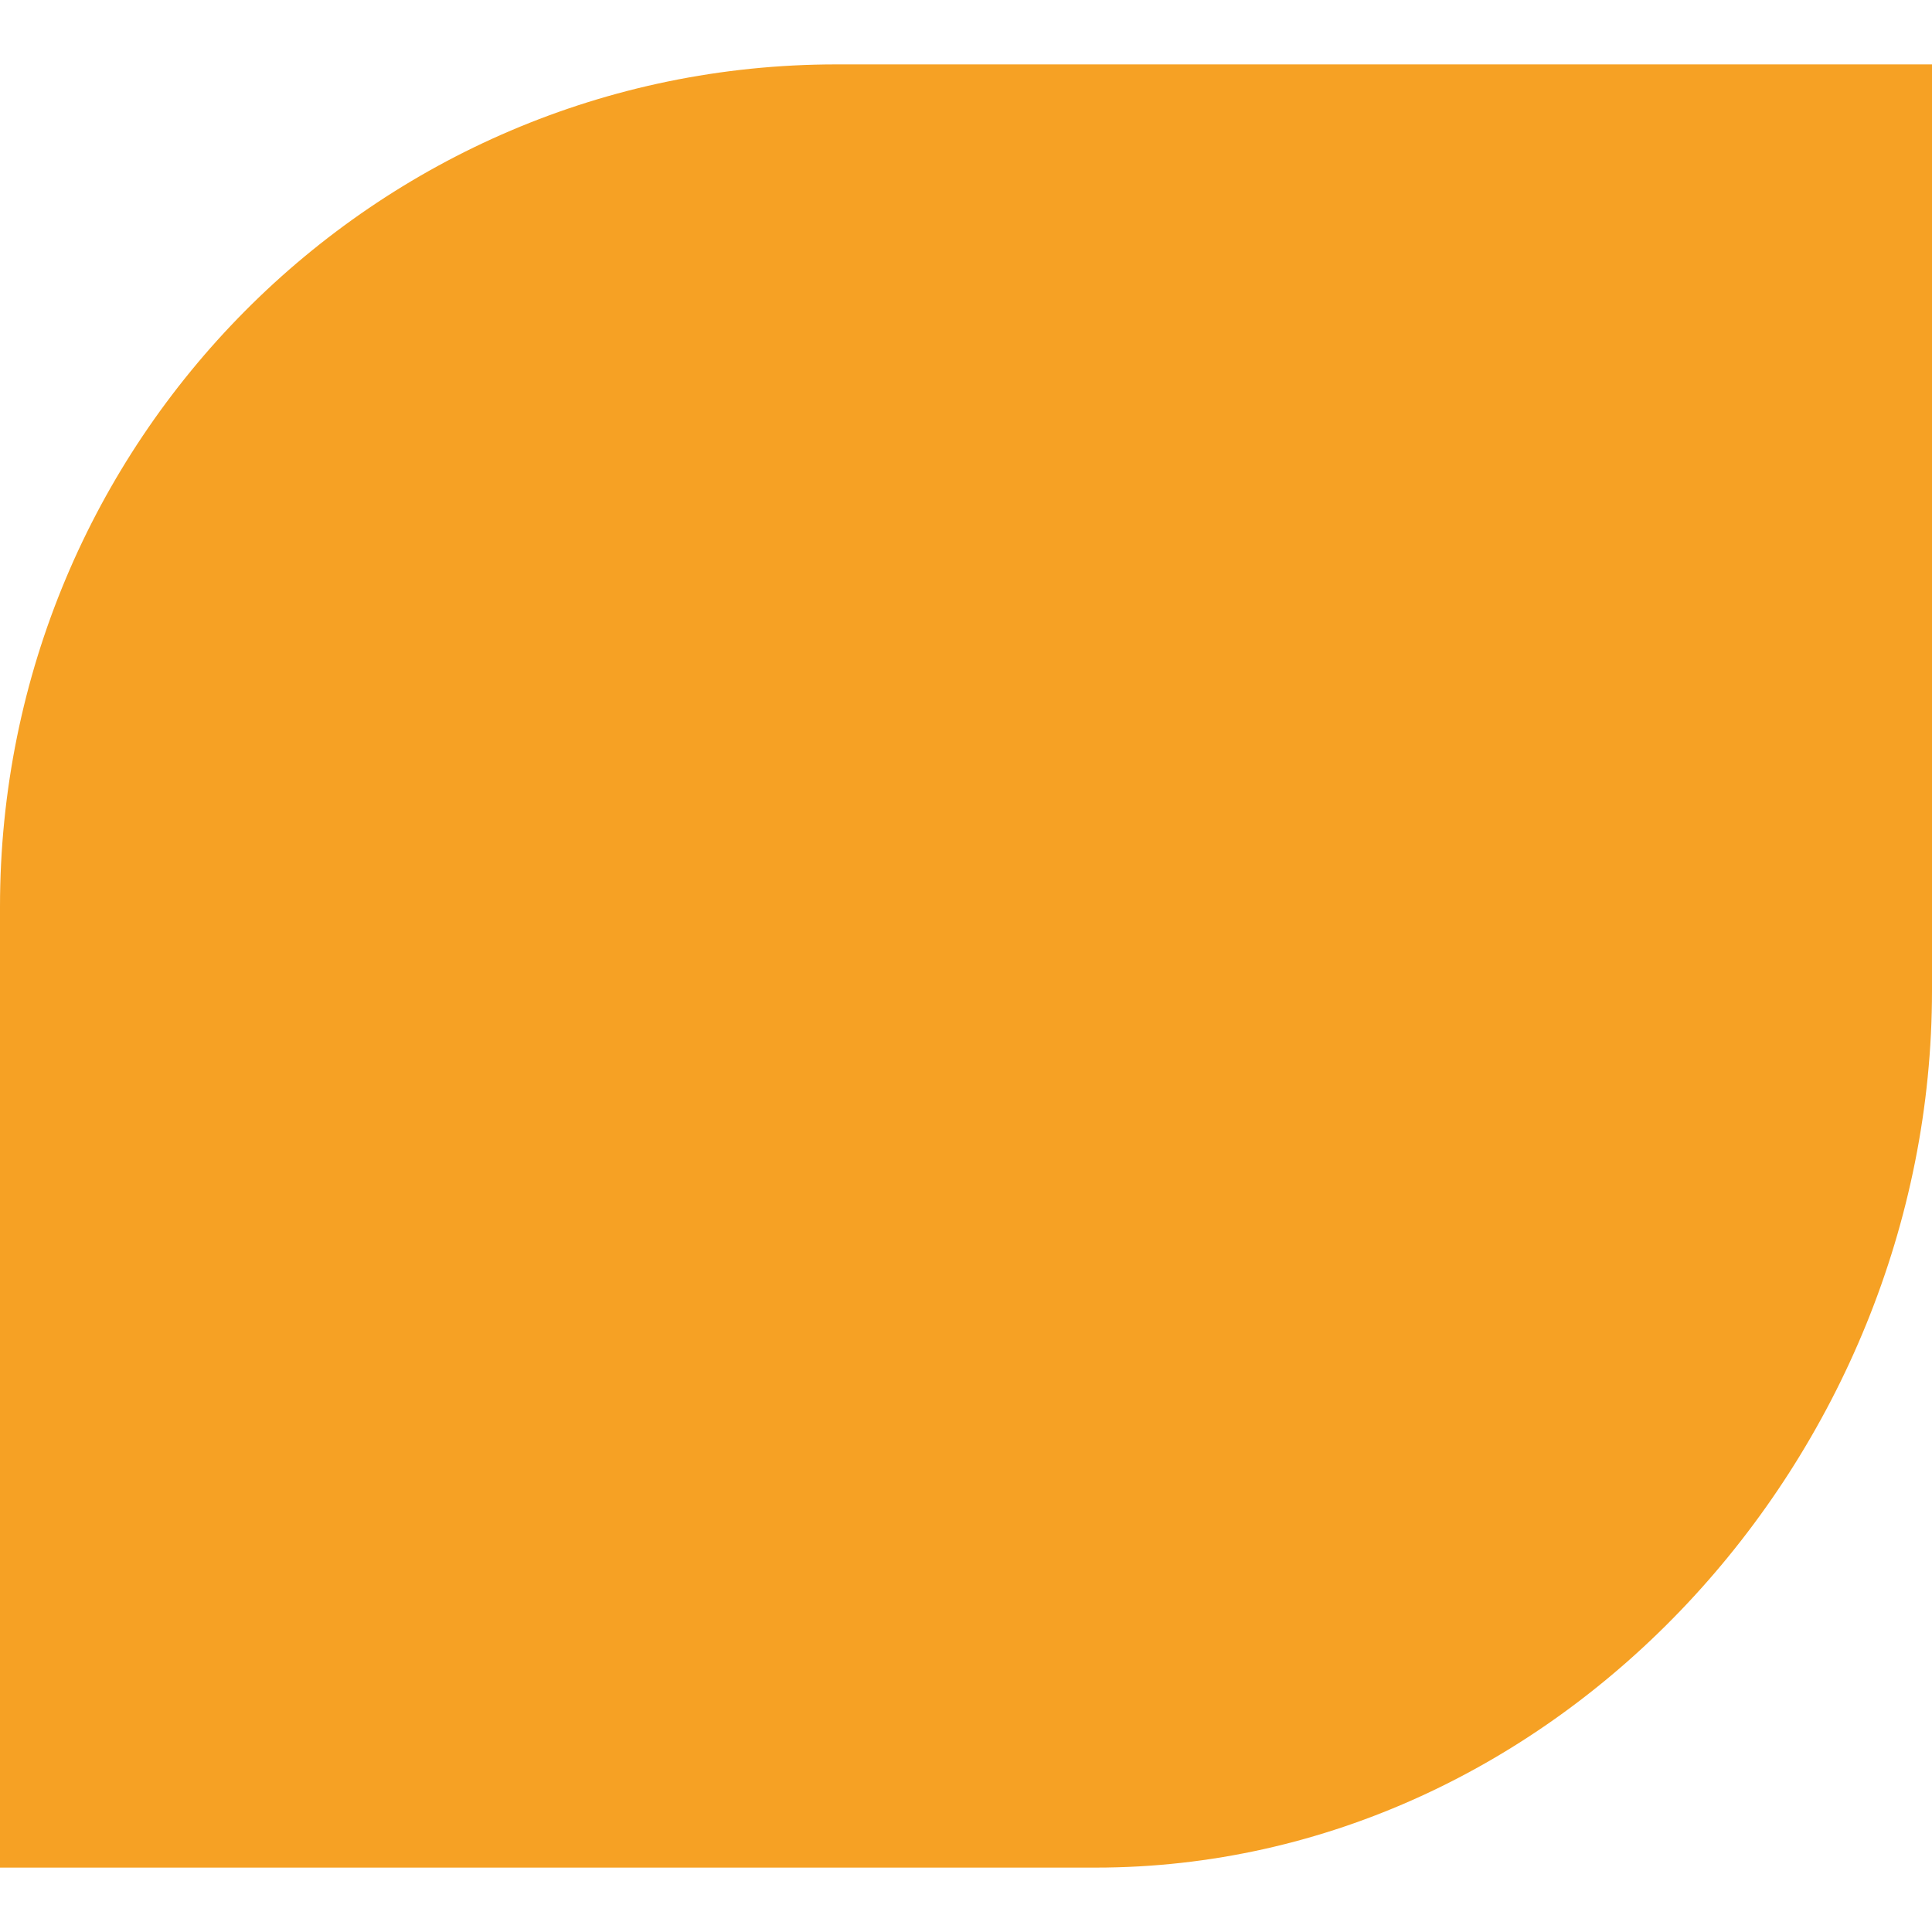 <svg width="192" height="192" viewBox="0 0 192 192" fill="none" xmlns="http://www.w3.org/2000/svg">
<path d="M83.117 6.4C37.205 6.4 0 43.872 0 90.114V185.6H108.883C154.796 185.6 192 144.713 192 98.471V6.4H83.117Z" fill="#F6A124"/>
</svg>
